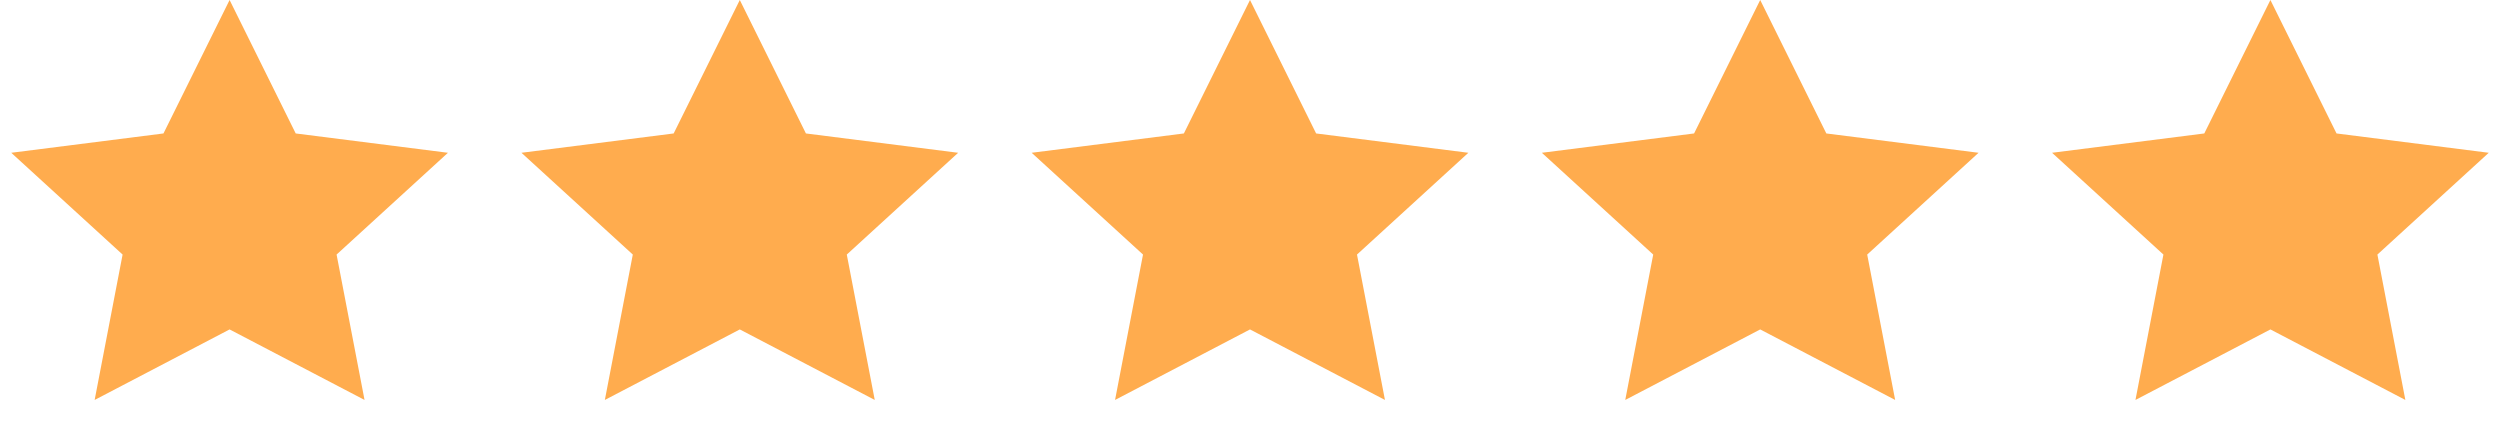<svg xmlns="http://www.w3.org/2000/svg" fill="none" viewBox="0 0 147 26" height="26" width="147">
<path fill="#FFAC4E" d="M13.5 0L17.388 7.847L26.339 8.983L19.791 14.968L21.435 23.517L13.5 19.37L5.565 23.517L7.209 14.968L0.661 8.983L9.612 7.847L13.5 0Z"></path>
<path fill="#FFAC4E" d="M43.5 0L47.388 7.847L56.339 8.983L49.791 14.968L51.435 23.517L43.5 19.37L35.565 23.517L37.209 14.968L30.661 8.983L39.612 7.847L43.5 0Z"></path>
<path fill="#FFAC4E" d="M73.5 0L77.388 7.847L86.339 8.983L79.791 14.968L81.435 23.517L73.5 19.37L65.565 23.517L67.209 14.968L60.661 8.983L69.612 7.847L73.5 0Z"></path>
<path fill="#FFAC4E" d="M103.5 0L107.388 7.847L116.339 8.983L109.791 14.968L111.435 23.517L103.5 19.37L95.565 23.517L97.209 14.968L90.661 8.983L99.612 7.847L103.5 0Z"></path>
<path fill="#FFAC4E" d="M133.5 0L137.388 7.847L146.339 8.983L139.791 14.968L141.435 23.517L133.5 19.37L125.565 23.517L127.209 14.968L120.661 8.983L129.612 7.847L133.5 0Z"></path>
</svg>
